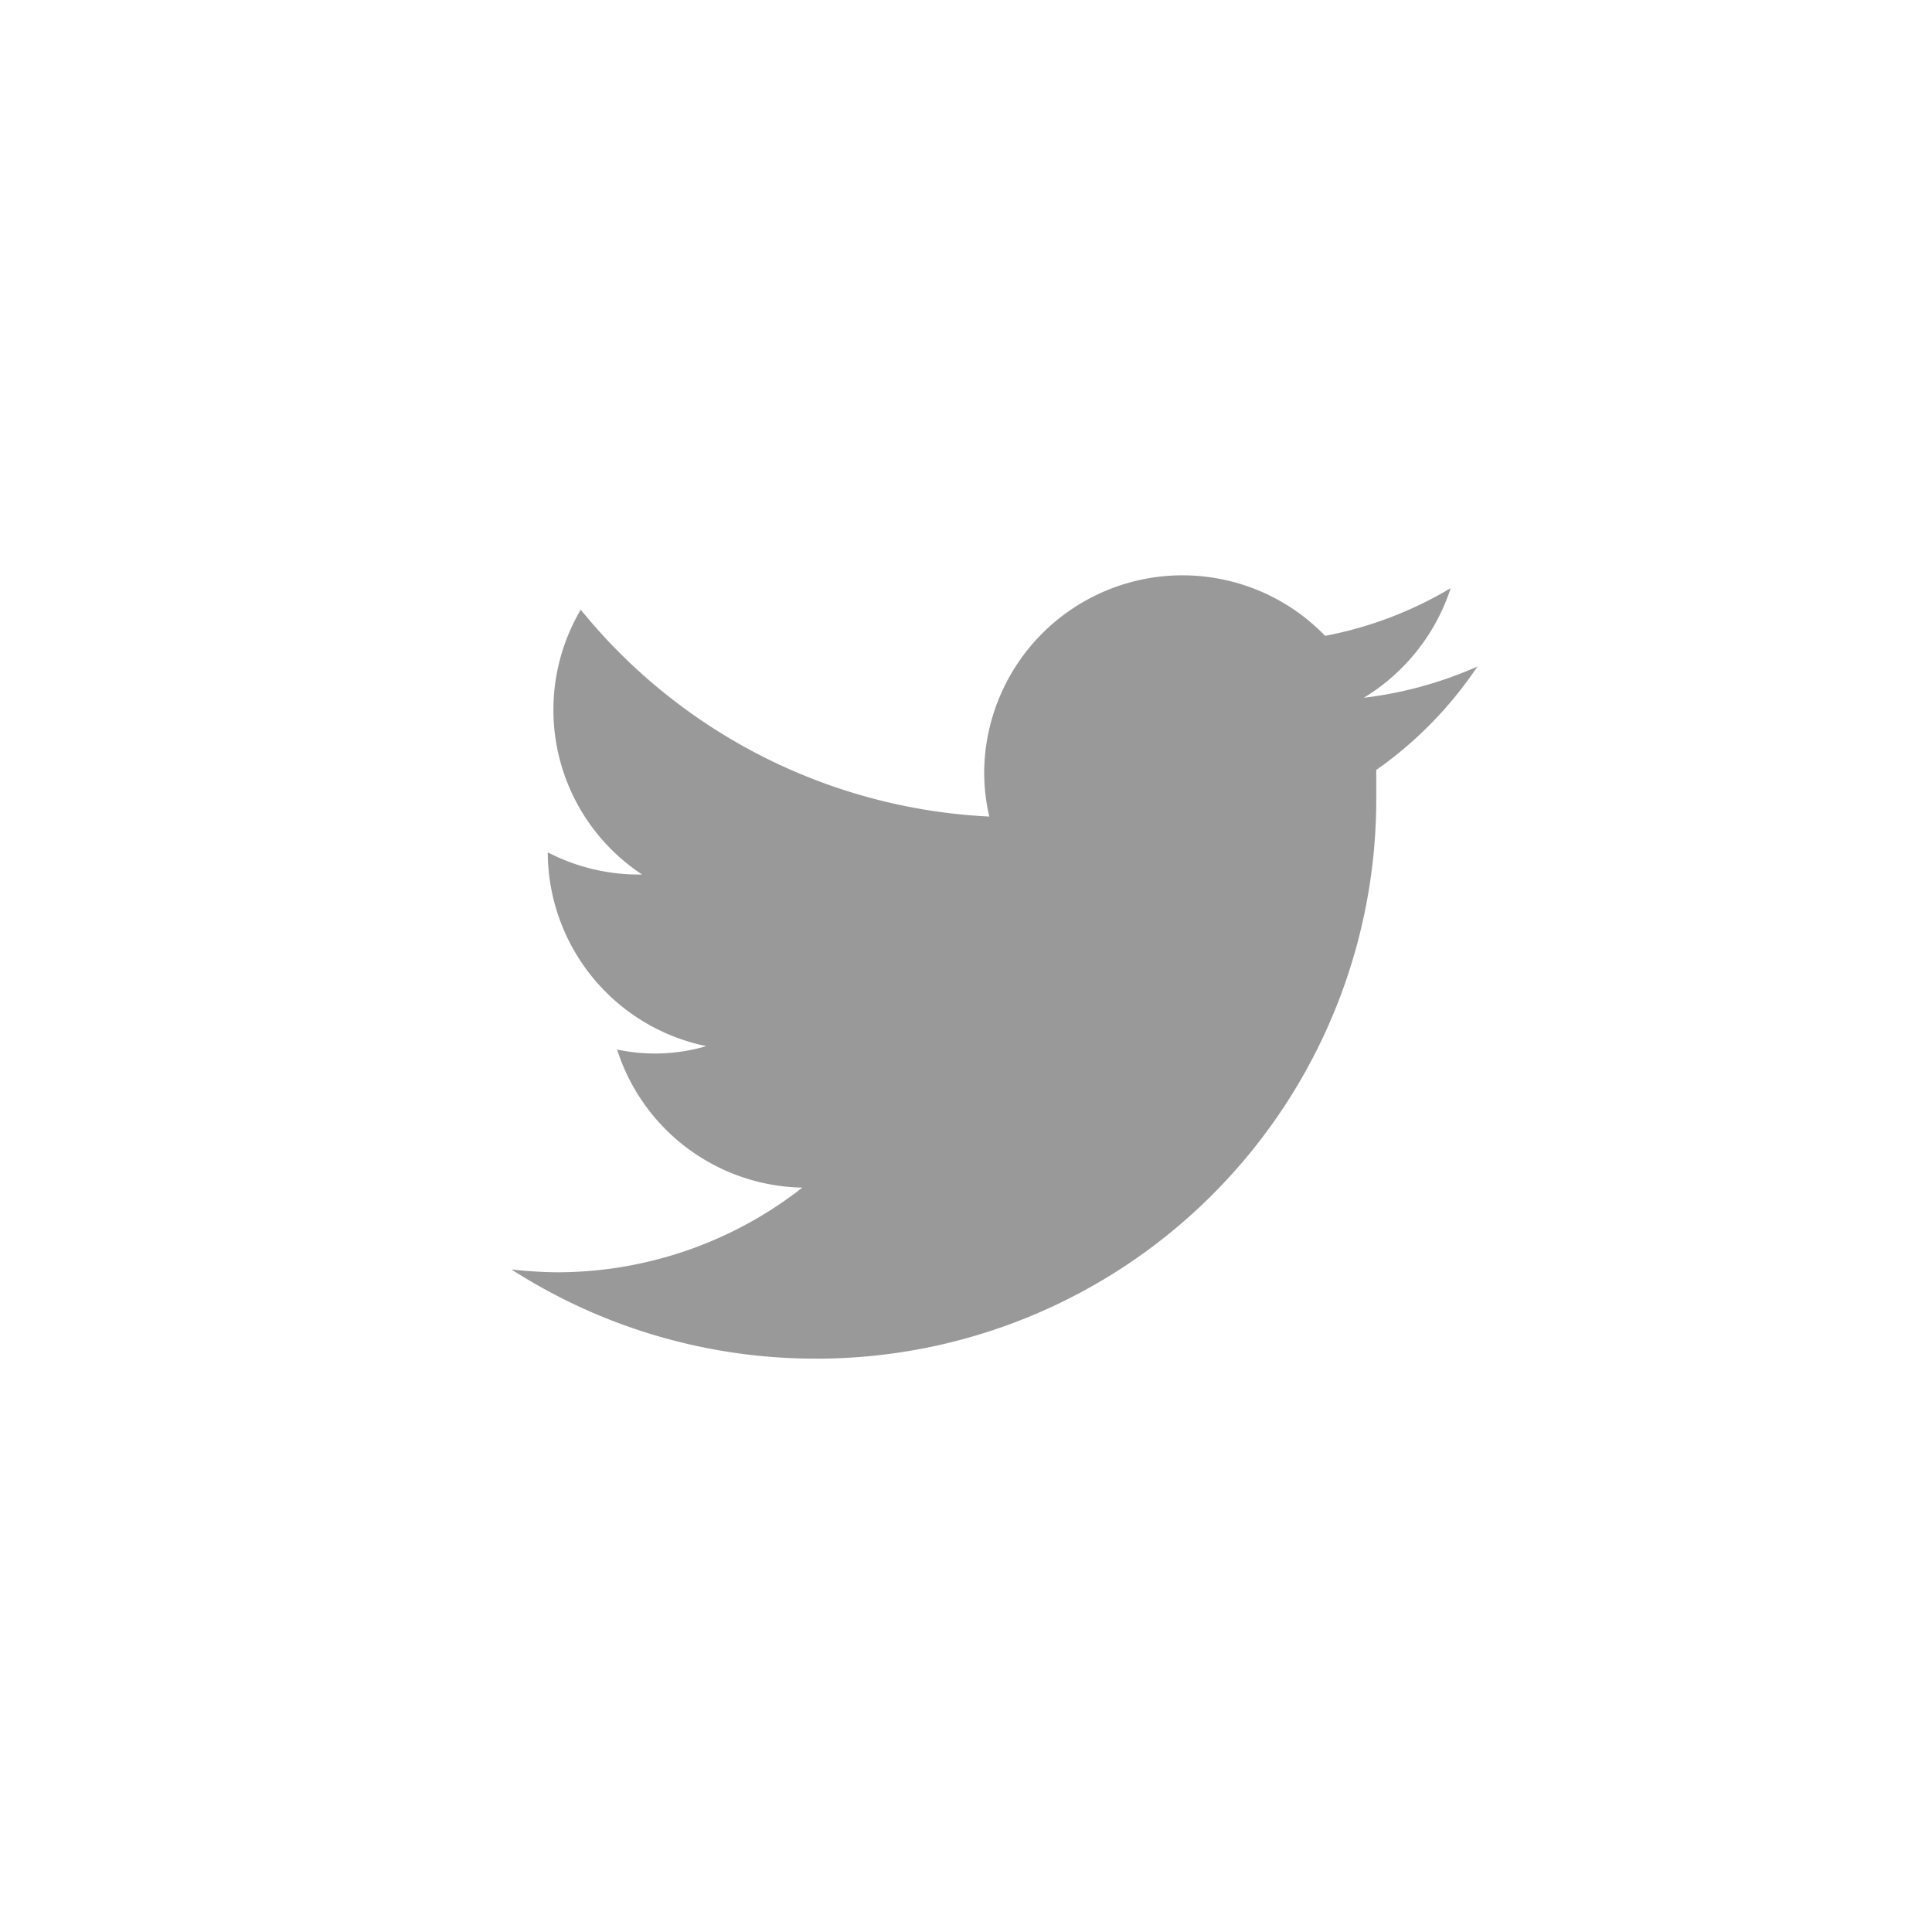 <svg viewBox="0 0 34 34" xmlns="http://www.w3.org/2000/svg"><circle cx="17" cy="17" fill="none" r="17"/><path d="m14.3 23.91a9.85 9.85 0 0 0 9.92-9.91c0-.15 0-.3 0-.45a6.93 6.93 0 0 0 1.78-1.82 7 7 0 0 1 -2 .55 3.54 3.54 0 0 0 1.53-1.93 6.79 6.79 0 0 1 -2.21.84 3.49 3.49 0 0 0 -6 2.39 3.42 3.42 0 0 0 .09.79 9.88 9.88 0 0 1 -7.19-3.64 3.47 3.47 0 0 0 1.08 4.66 3.49 3.49 0 0 1 -1.66-.39 3.49 3.49 0 0 0 2.79 3.41 3.2 3.2 0 0 1 -1.57.06 3.49 3.49 0 0 0 3.26 2.43 7 7 0 0 1 -4.33 1.49 7.73 7.73 0 0 1 -.79-.05 9.9 9.9 0 0 0 5.35 1.57" fill="#999"/></svg>